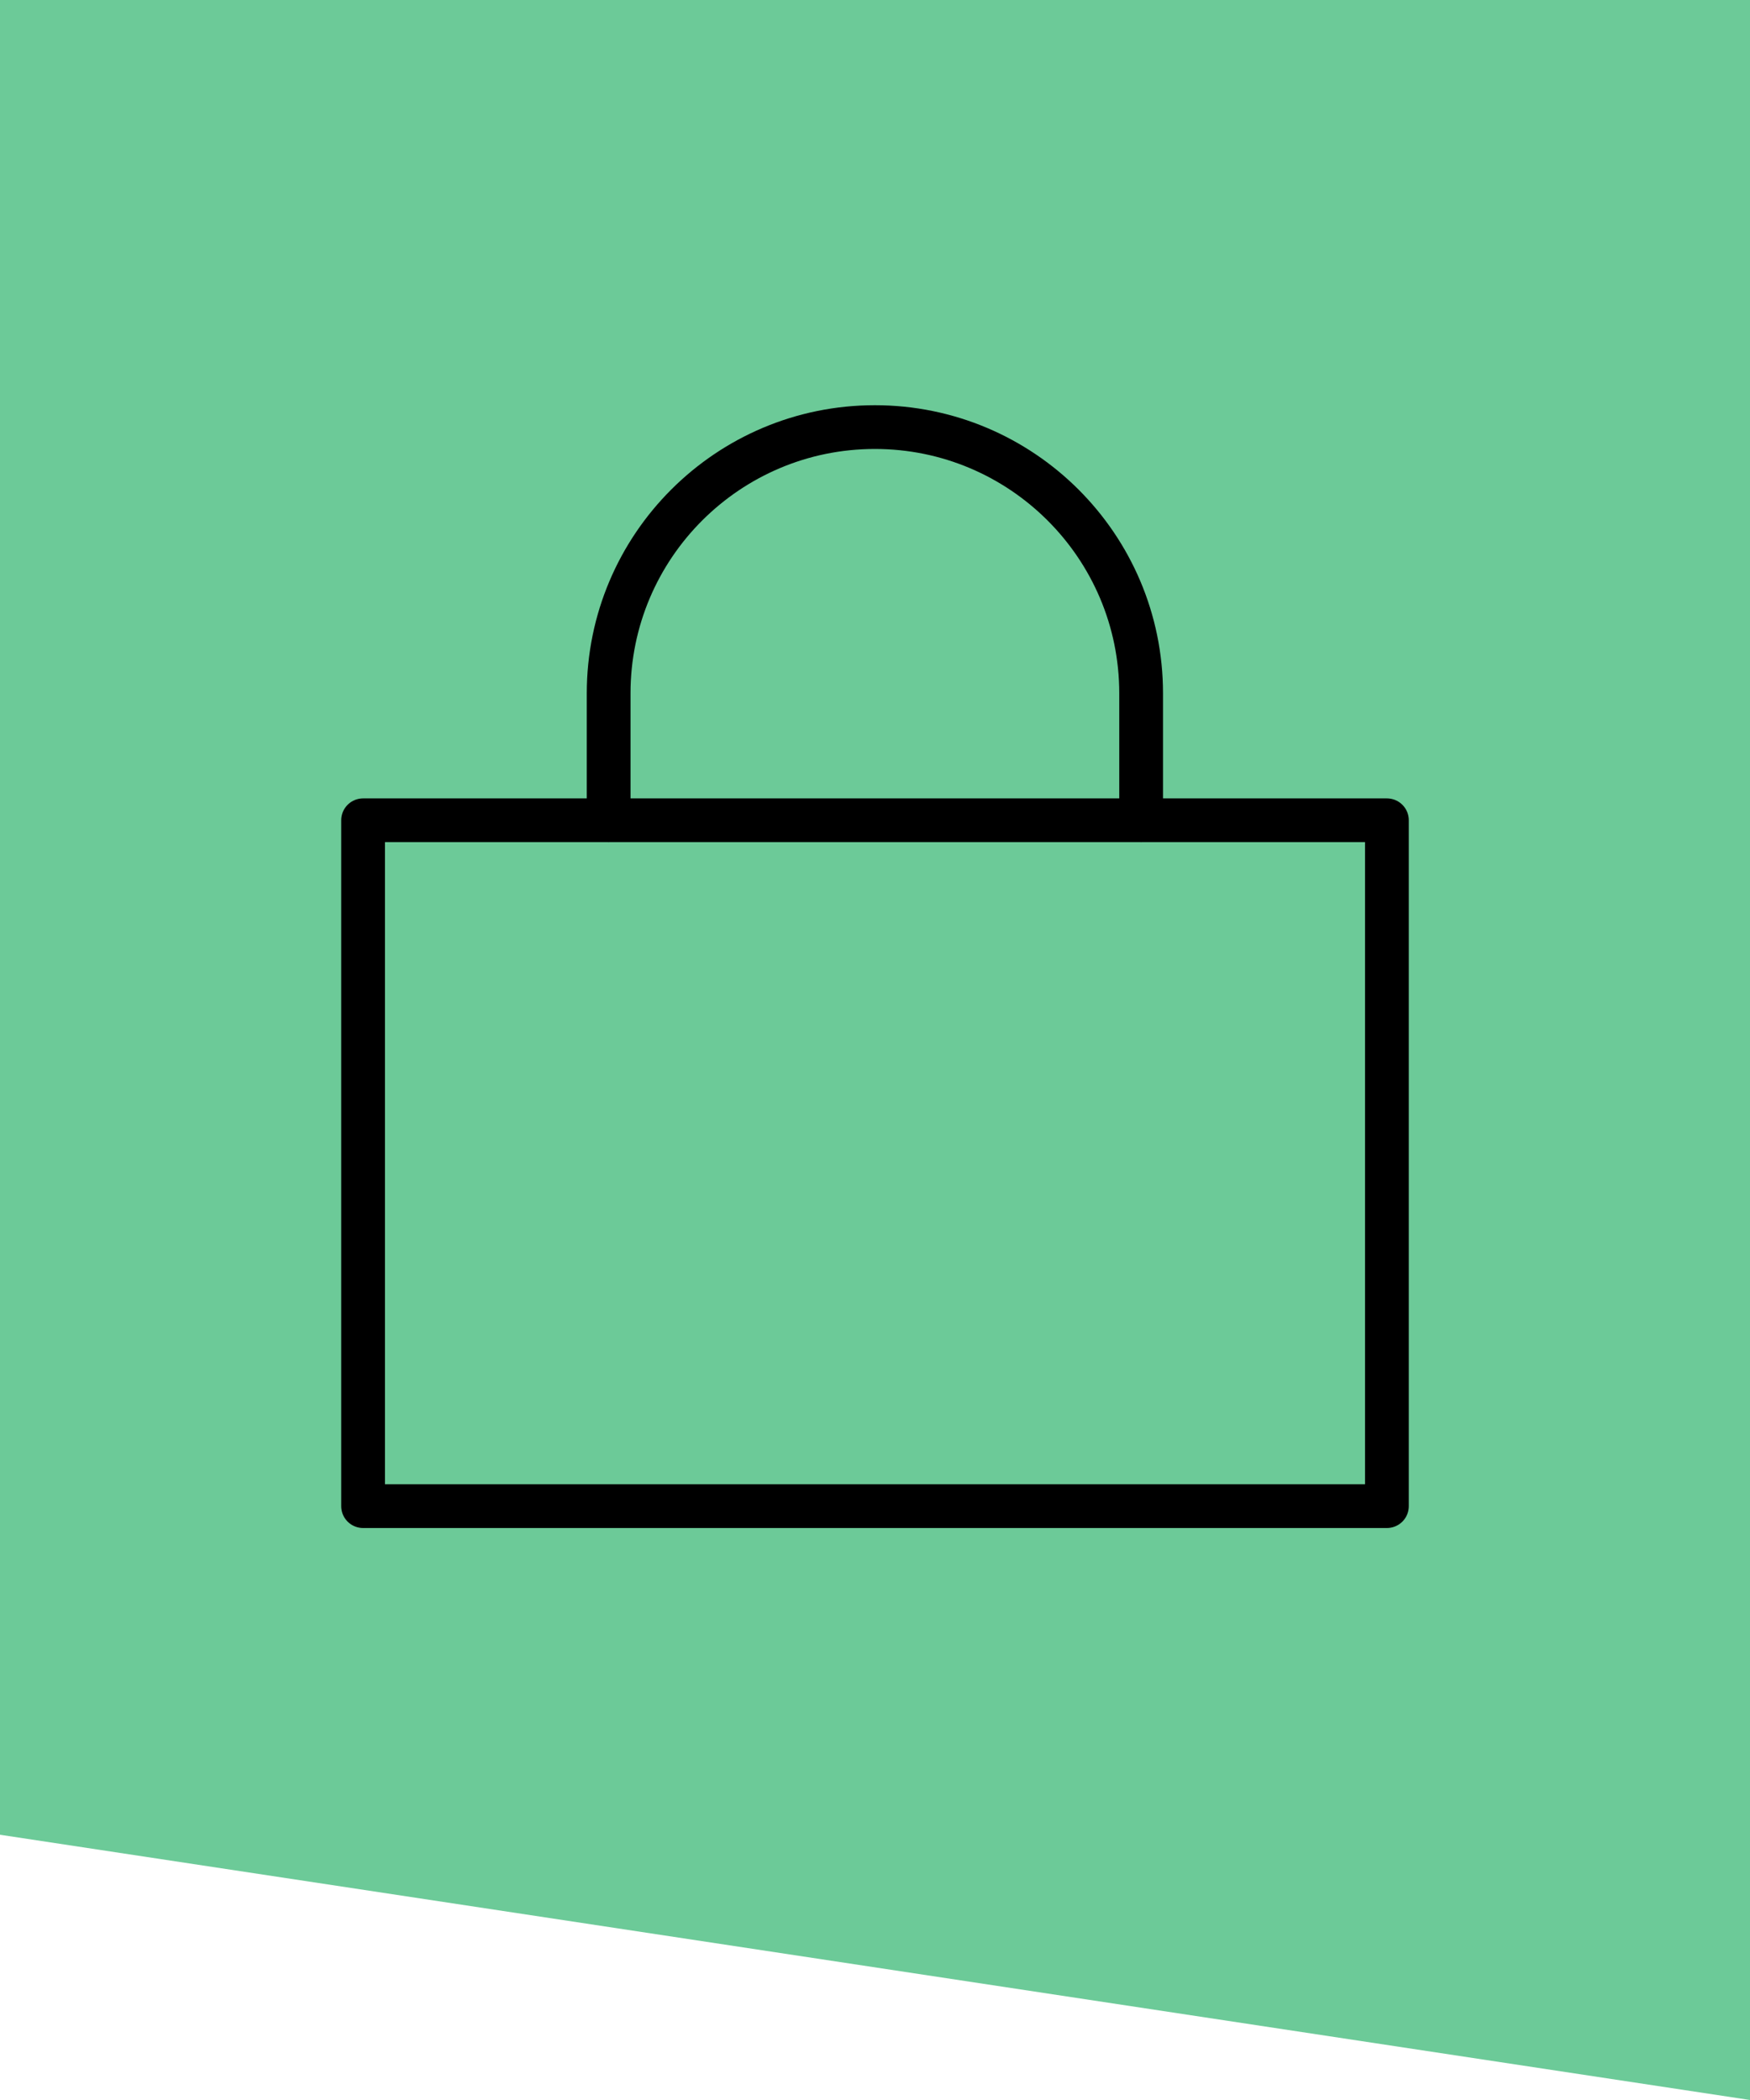 <svg width="40" height="48" viewBox="0 0 40 48" fill="none" xmlns="http://www.w3.org/2000/svg">
<path d="M0 6.10352e-05H40V48L0 41.937V6.10352e-05Z" fill="#6CCA98"/>
<path d="M13.912 18.749V15.847C13.912 12.485 16.641 9.762 19.997 9.762C23.354 9.762 26.083 12.485 26.083 15.847V18.749" stroke="black" stroke-linecap="round" stroke-linejoin="round"/>
<path d="M31.701 18.749H8.299V34.426H31.701V18.749Z" stroke="black" stroke-linecap="round" stroke-linejoin="round"/>
</svg>
